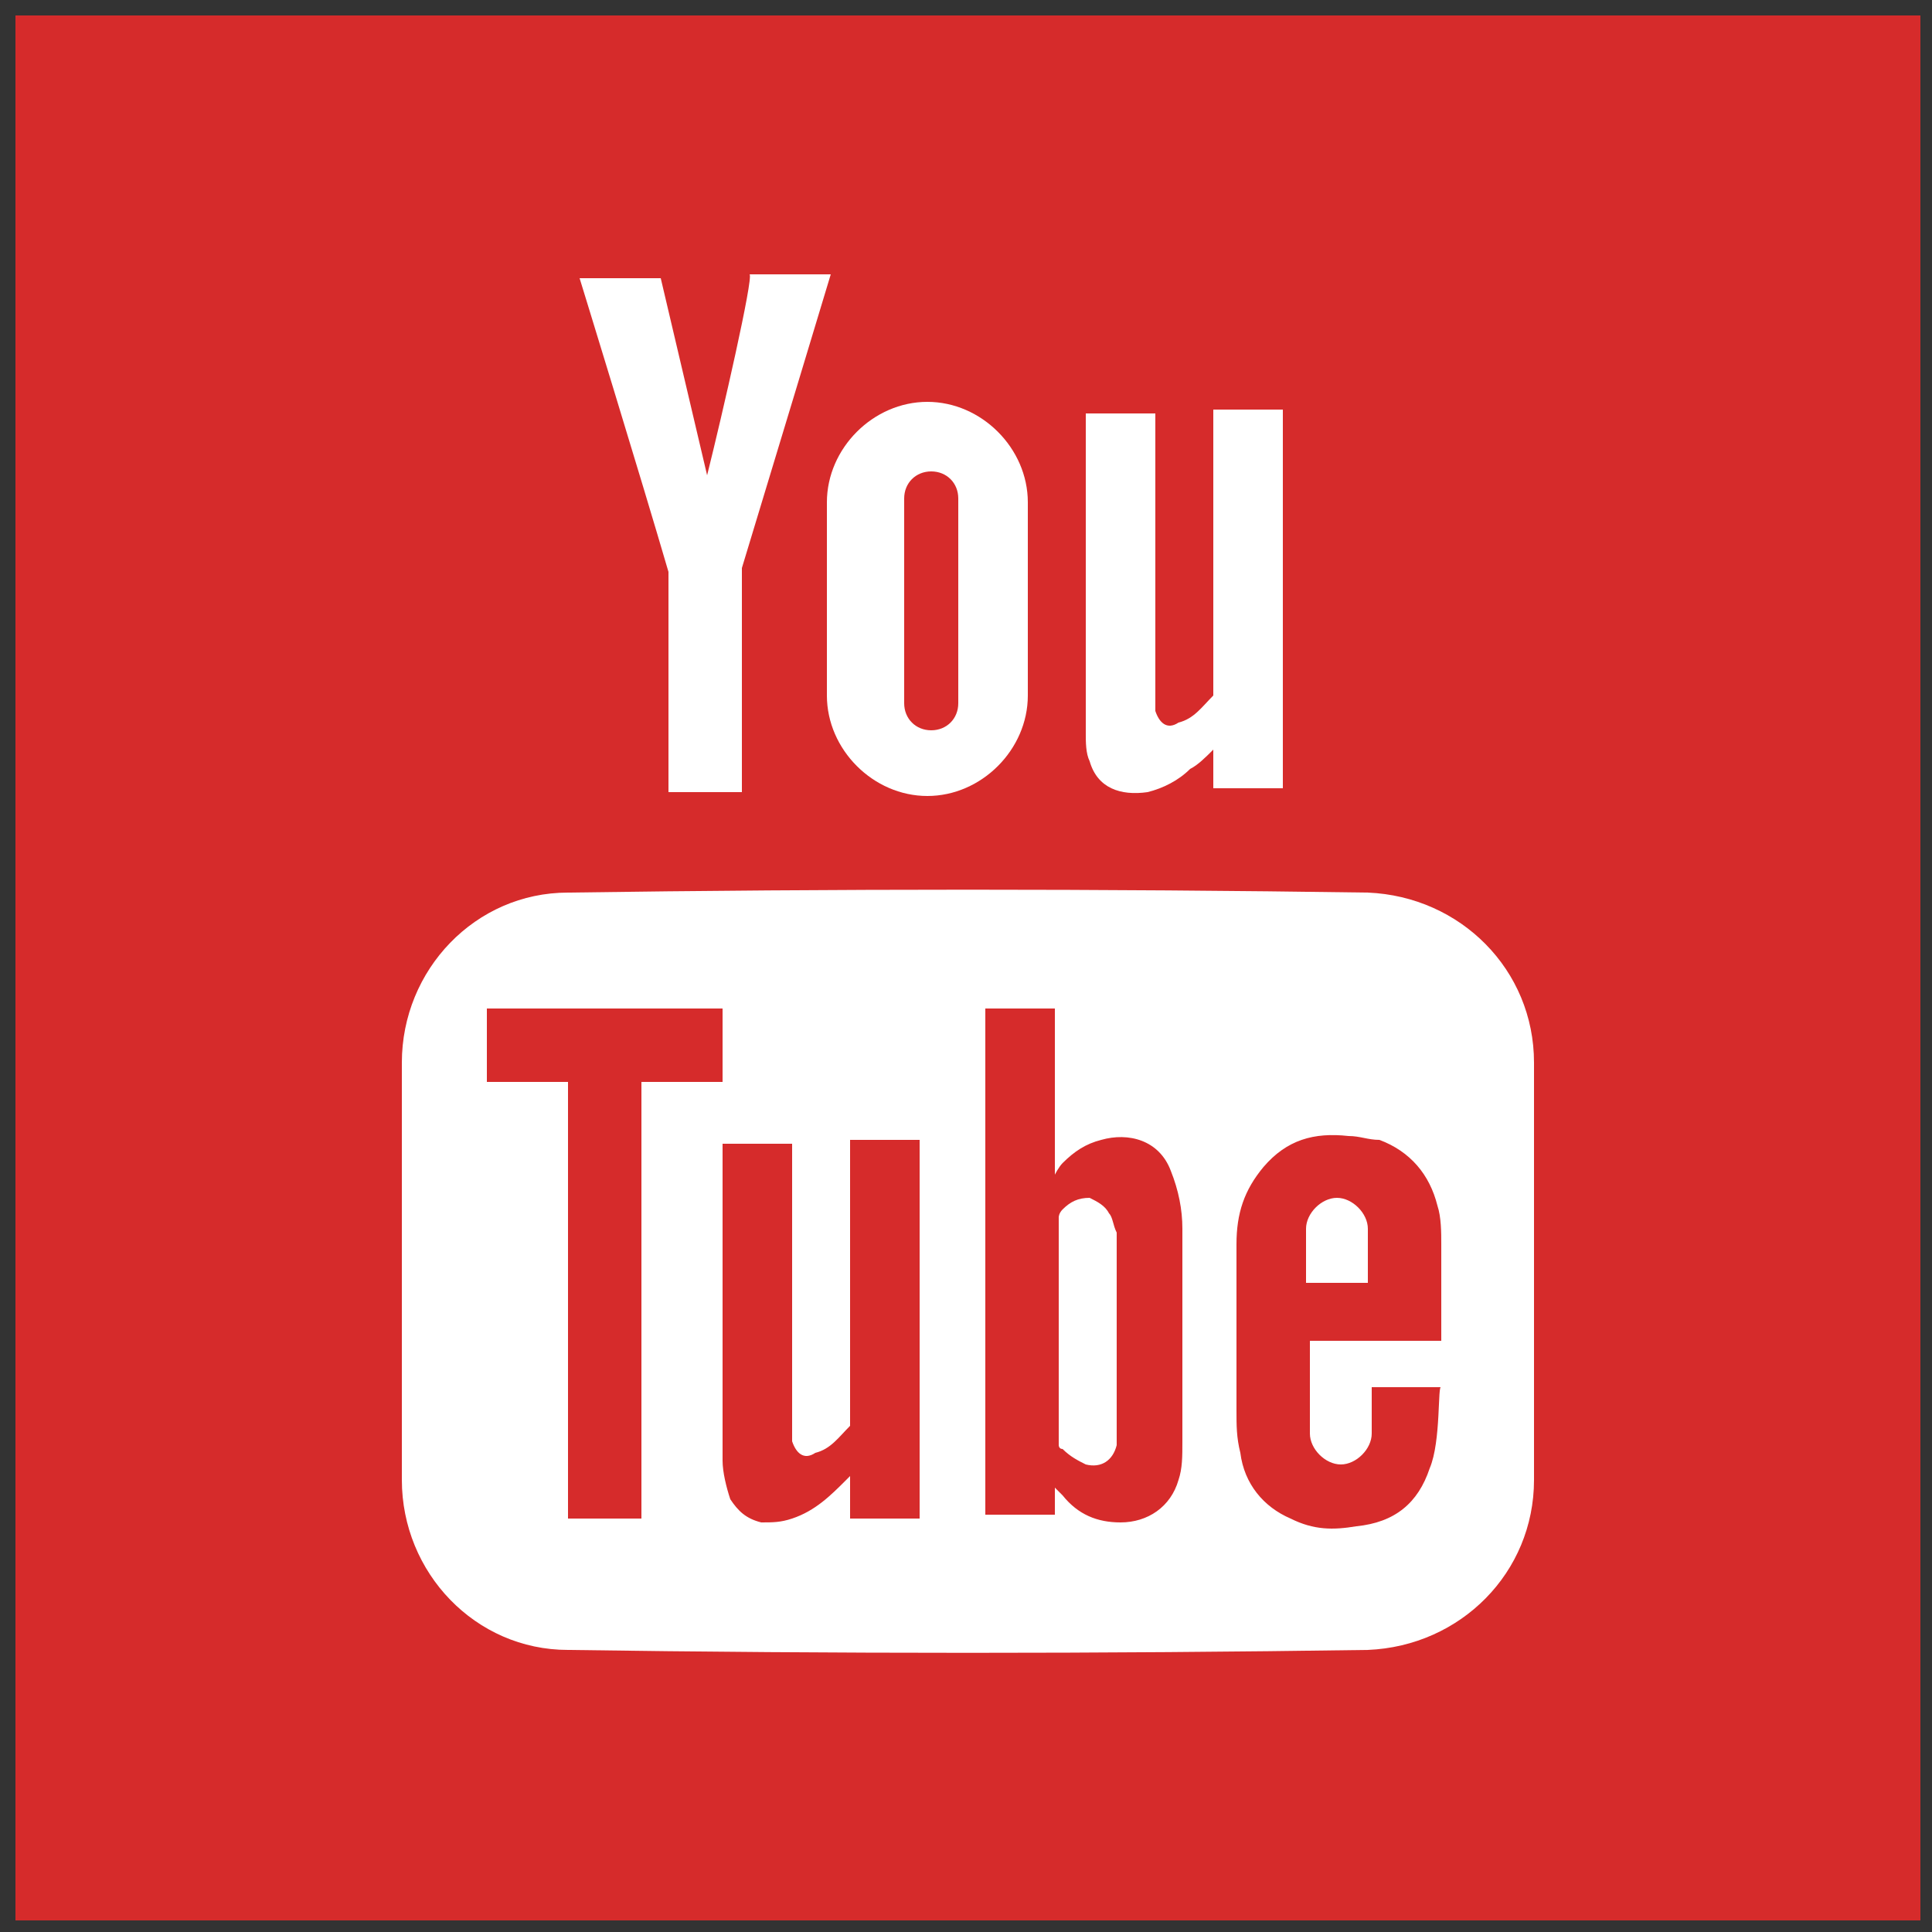 <?xml version="1.0" encoding="utf-8"?>
<!-- Generator: Adobe Illustrator 16.0.0, SVG Export Plug-In . SVG Version: 6.00 Build 0)  -->
<!DOCTYPE svg PUBLIC "-//W3C//DTD SVG 1.1//EN" "http://www.w3.org/Graphics/SVG/1.1/DTD/svg11.dtd">
<svg version="1.1" id="Layer_1" xmlns="http://www.w3.org/2000/svg" xmlns:xlink="http://www.w3.org/1999/xlink" x="0px" y="0px"
	 width="50px" height="50px" viewBox="0 0 50 50" style="enable-background:new 0 0 50 50;" xml:space="preserve">
<rect x="0" y="0" width="50" height="50" fill="#333333" stroke="none"/>
<style type="text/css">
<![CDATA[
	.st0{fill:#FFFFFF;}
	.st1{fill:#D62B2B;}
]]>
</style>
<g>
	<rect x="0.4" y="0.4" class="st1" width="49.3" height="49.3"/>
	<g>
		<path class="st0" d="M28.8,31.9c0-0.2-0.1-0.4-0.1-0.5c-0.1-0.2-0.3-0.3-0.5-0.4c-0.3,0-0.5,0.1-0.7,0.3c-0.1,0.1-0.1,0.2-0.1,0.2
			l0,5.8v0.1c0,0,0,0.1,0.1,0.1c0.2,0.2,0.4,0.3,0.6,0.4c0.4,0.1,0.7-0.1,0.8-0.5c0-0.1,0-0.2,0-0.3C28.8,35.4,28.8,33.6,28.8,31.9z
			 M28.8,31.9c0-0.2-0.1-0.4-0.1-0.5c-0.1-0.2-0.3-0.3-0.5-0.4c-0.3,0-0.5,0.1-0.7,0.3c-0.1,0.1-0.1,0.2-0.1,0.2l0,5.8v0.1
			c0,0,0,0.1,0.1,0.1c0.2,0.2,0.4,0.3,0.6,0.4c0.4,0.1,0.7-0.1,0.8-0.5c0-0.1,0-0.2,0-0.3C28.8,35.4,28.8,33.6,28.8,31.9z
			 M35.4,23.1c-6.9-0.1-13.8-0.1-20.7,0c-2.4,0-4.3,2-4.3,4.4v10.8c0,2.4,1.9,4.4,4.3,4.4c6.9,0.1,13.8,0.1,20.7,0
			c2.4-0.1,4.3-2,4.3-4.4V27.5C39.7,25.1,37.8,23.2,35.4,23.1z M16.7,39.3h-2V28h-2.1v-1.9h6.1V28h-2.1V39.3z M23.8,34.6v4.7H22
			v-1.1c-0.1,0.1-0.1,0.1-0.1,0.1c-0.4,0.4-0.8,0.8-1.4,1c-0.3,0.1-0.5,0.1-0.8,0.1c-0.4-0.1-0.6-0.3-0.8-0.6
			c-0.1-0.3-0.2-0.7-0.2-1c0-1.3,0-8.1,0-8.2h1.8c0,0.1,0,4.9,0,7.3c0,0.1,0,0.3,0,0.4c0.1,0.3,0.3,0.5,0.6,0.3
			c0.4-0.1,0.6-0.4,0.9-0.7c0,0,0-0.1,0-0.2v-7.2l1.8,0C23.8,29.6,23.8,33,23.8,34.6z M30.5,38.3c-0.2,0.7-0.8,1.1-1.5,1.1
			c-0.6,0-1.1-0.2-1.5-0.7c0,0-0.2-0.2-0.2-0.2v0.7h-1.8V26.1h1.8c0,1.4,0,4.3,0,4.3s0.1-0.2,0.2-0.3c0.3-0.3,0.6-0.5,1-0.6
			c0.7-0.2,1.5,0,1.8,0.8c0.2,0.5,0.3,1,0.3,1.5c0,1.8,0,3.7,0,5.5C30.6,37.7,30.6,38,30.5,38.3z M37,38c-0.3,0.9-0.9,1.4-1.9,1.5
			c-0.6,0.1-1.1,0.1-1.7-0.2c-0.7-0.3-1.2-0.9-1.3-1.7c-0.1-0.4-0.1-0.7-0.1-1.1c0-1.4,0-2.9,0-4.3c0-0.8,0.2-1.4,0.7-2
			c0.6-0.7,1.3-0.9,2.2-0.8c0.3,0,0.5,0.1,0.8,0.1c0.8,0.3,1.3,0.9,1.5,1.7c0.1,0.3,0.1,0.7,0.1,1c0,0.8,0,2.5,0,2.5h-3.4v2.4
			c0,0.4,0.4,0.8,0.8,0.8c0.4,0,0.8-0.4,0.8-0.8v-1.2h1.8C37.2,35.8,37.3,37.3,37,38z M35.4,31.8c0-0.4-0.4-0.8-0.8-0.8
			c-0.4,0-0.8,0.4-0.8,0.8v1.4h1.6V31.8z M28.7,31.4c-0.1-0.2-0.3-0.3-0.5-0.4c-0.3,0-0.5,0.1-0.7,0.3c-0.1,0.1-0.1,0.2-0.1,0.2
			l0,5.8v0.1c0,0,0,0.1,0.1,0.1c0.2,0.2,0.4,0.3,0.6,0.4c0.4,0.1,0.7-0.1,0.8-0.5c0-0.1,0-0.2,0-0.3c0-1.7,0-3.5,0-5.2
			C28.8,31.7,28.8,31.5,28.7,31.4z"/>
		<path class="st0" d="M33.2,10.6l0,9.8h-1.8l0-1c-0.2,0.2-0.4,0.4-0.6,0.5c-0.3,0.3-0.7,0.5-1.1,0.6c-0.7,0.1-1.3-0.1-1.5-0.8
			c-0.1-0.2-0.1-0.5-0.1-0.7v-8.3h1.8v7.4c0,0.1,0,0.2,0,0.3c0.1,0.3,0.3,0.5,0.6,0.3c0.4-0.1,0.6-0.4,0.9-0.7c0,0,0-0.1,0-0.2v-7.2
			H33.2z"/>
		<path class="st0" d="M18.3,12.3c-0.4-1.7-1.2-5.1-1.2-5.1H15c0,0,1.6,5.2,2.3,7.6c0,0.1,0,0.2,0,0.3l0,5.4h1.9V15
			c0-0.1,0-0.2,0-0.3c0.7-2.3,2.3-7.6,2.3-7.6h-2.1C19.5,7.2,18.7,10.7,18.3,12.3L18.3,12.3z"/>
		<path class="st0" d="M24,10.4L24,10.4c-1.4,0-2.6,1.2-2.6,2.6V18c0,1.4,1.2,2.6,2.6,2.6l0,0c1.4,0,2.6-1.2,2.6-2.6V13
			C26.6,11.6,25.4,10.4,24,10.4z M24.8,18.2c0,0.4-0.3,0.7-0.7,0.7s-0.7-0.3-0.7-0.7v-5.3c0-0.4,0.3-0.7,0.7-0.7s0.7,0.3,0.7,0.7
			V18.2z"/>
	</g>
</g>
</svg>
